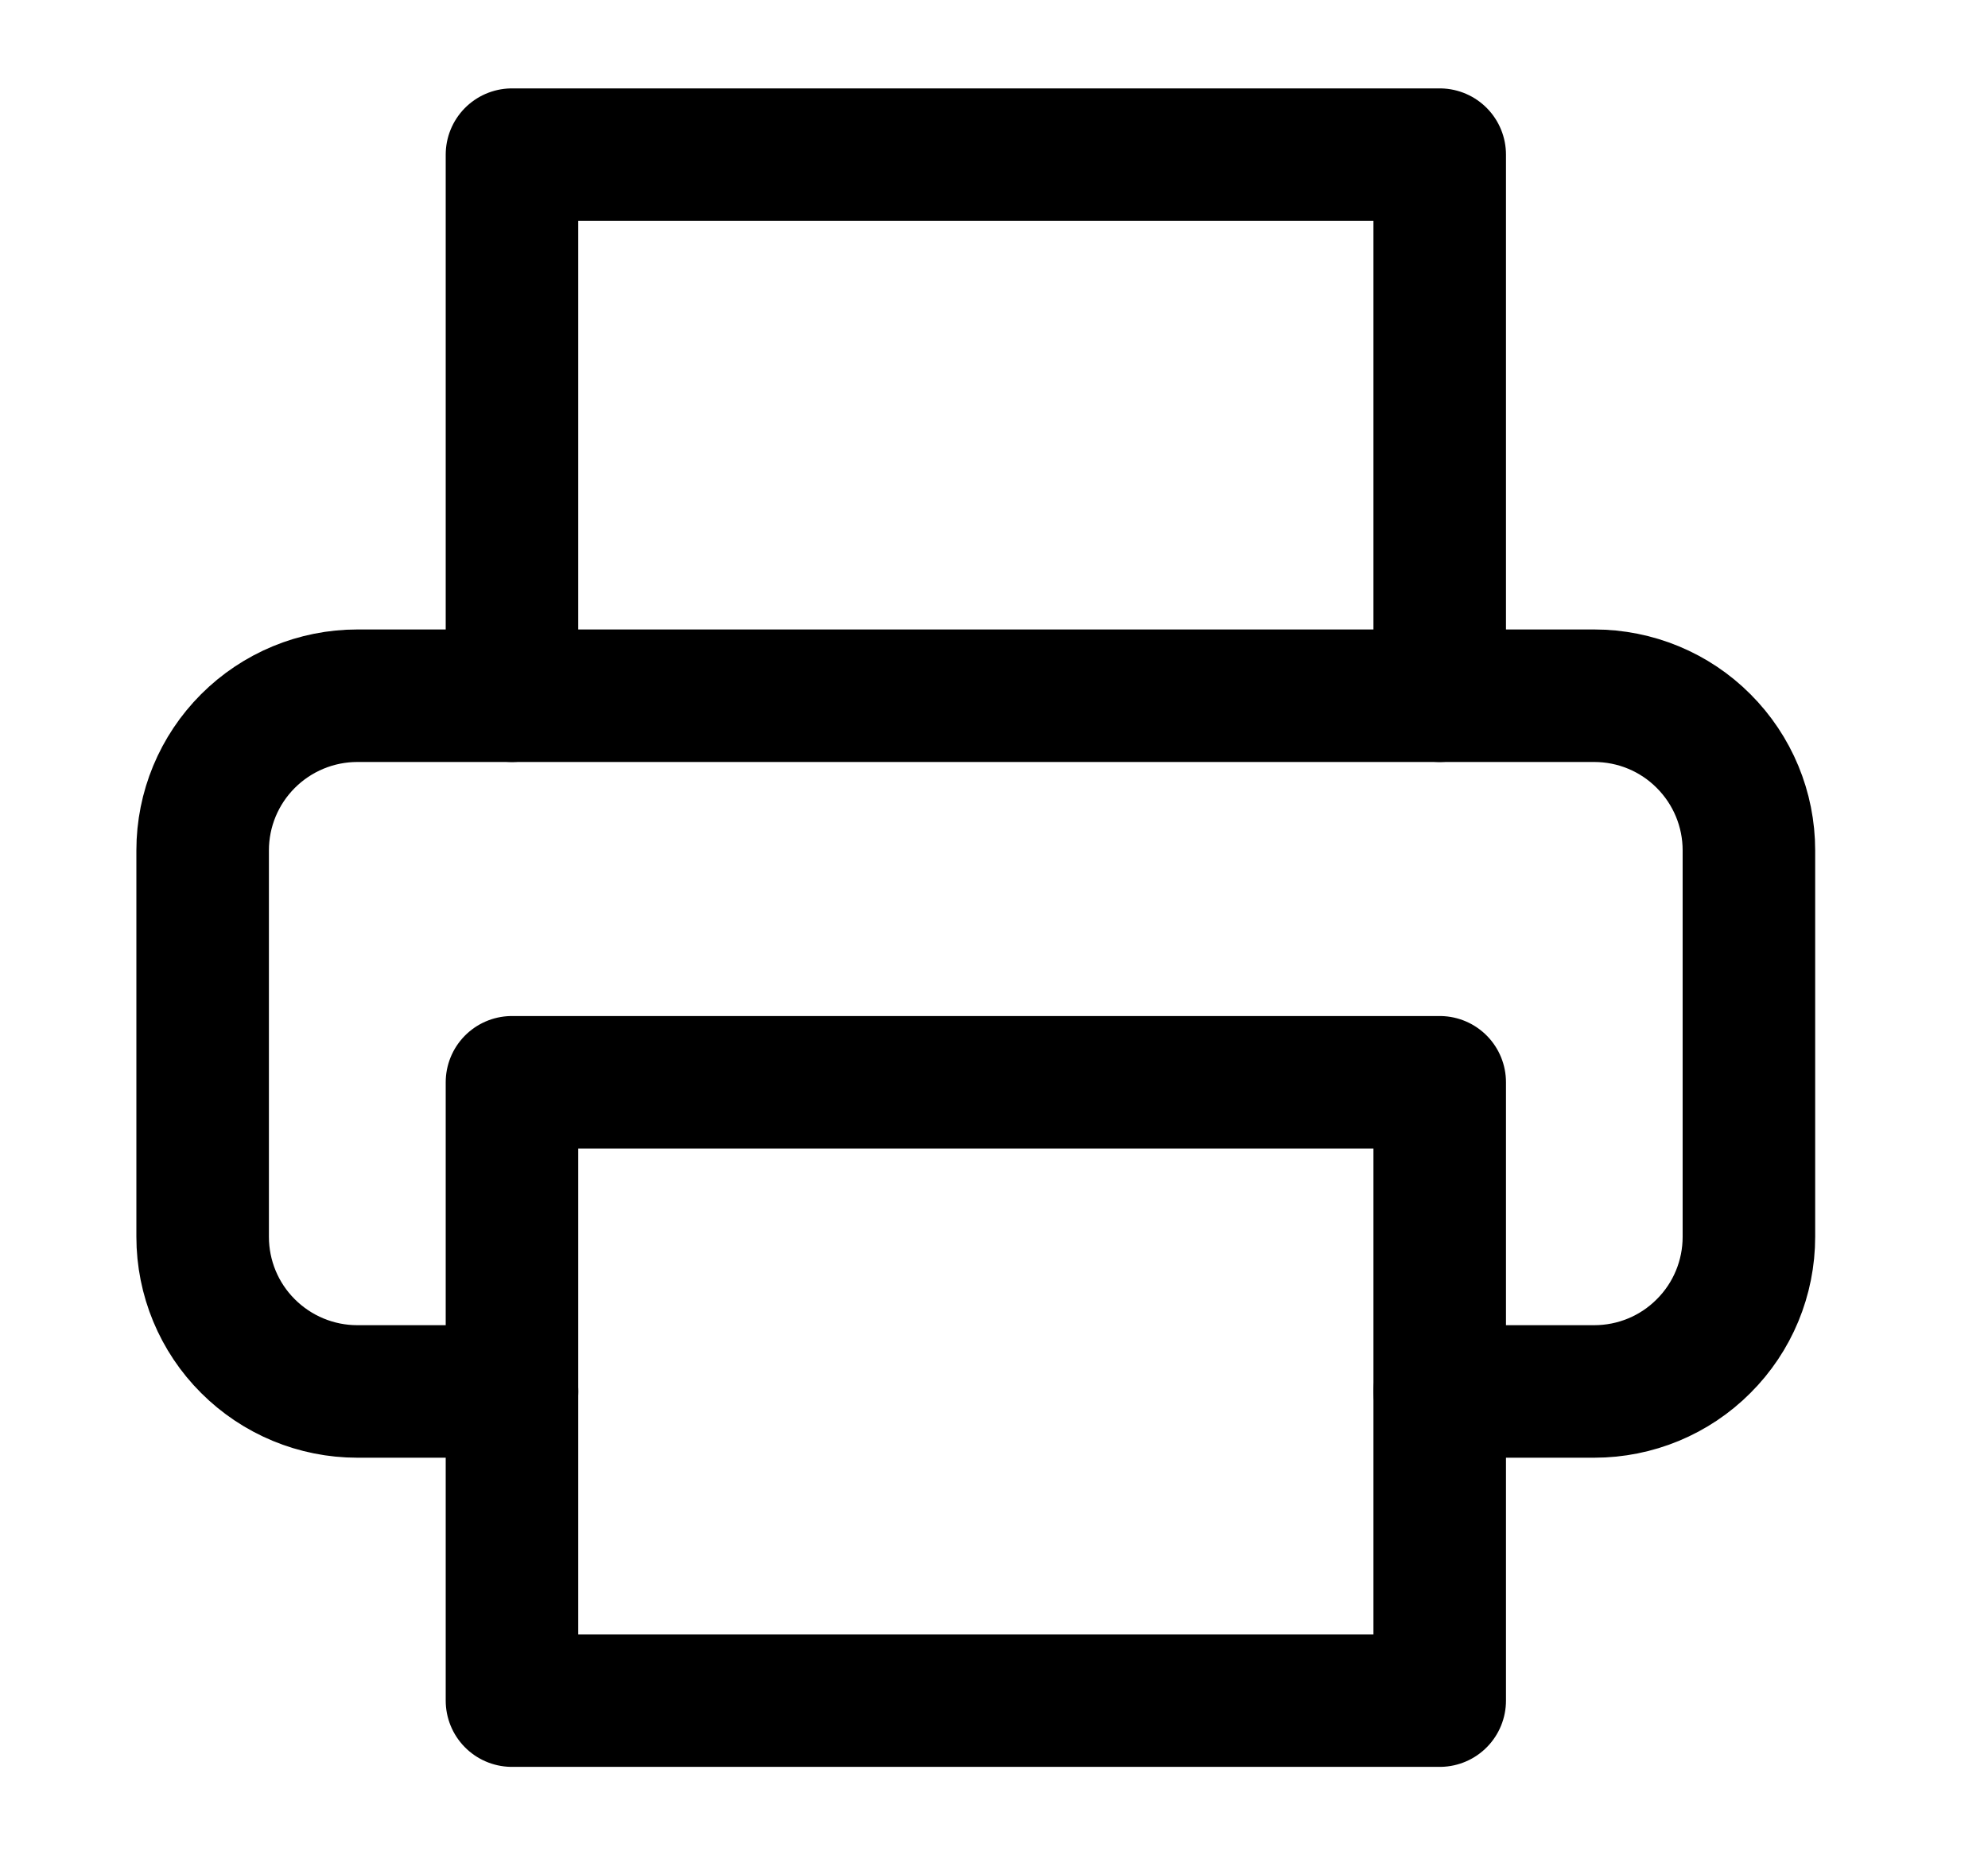 <svg width="15" height="14" viewBox="0 0 15 14" fill="none" xmlns="http://www.w3.org/2000/svg">
<path d="M3.863 5.25V1.167H10.863V5.25" stroke="black" stroke-linecap="round" stroke-linejoin="round"/>
<path d="M3.863 10.5H2.696C2.387 10.5 2.09 10.377 1.871 10.158C1.652 9.94 1.529 9.643 1.529 9.333V6.417C1.529 6.107 1.652 5.811 1.871 5.592C2.09 5.373 2.387 5.25 2.696 5.25H12.029C12.339 5.25 12.636 5.373 12.854 5.592C13.073 5.811 13.196 6.107 13.196 6.417V9.333C13.196 9.643 13.073 9.94 12.854 10.158C12.636 10.377 12.339 10.5 12.029 10.5H10.863" stroke="black" stroke-linecap="round" stroke-linejoin="round"/>
<path d="M10.863 8.167H3.863V12.833H10.863V8.167Z" stroke="black" stroke-linecap="round" stroke-linejoin="round"/>
</svg>
